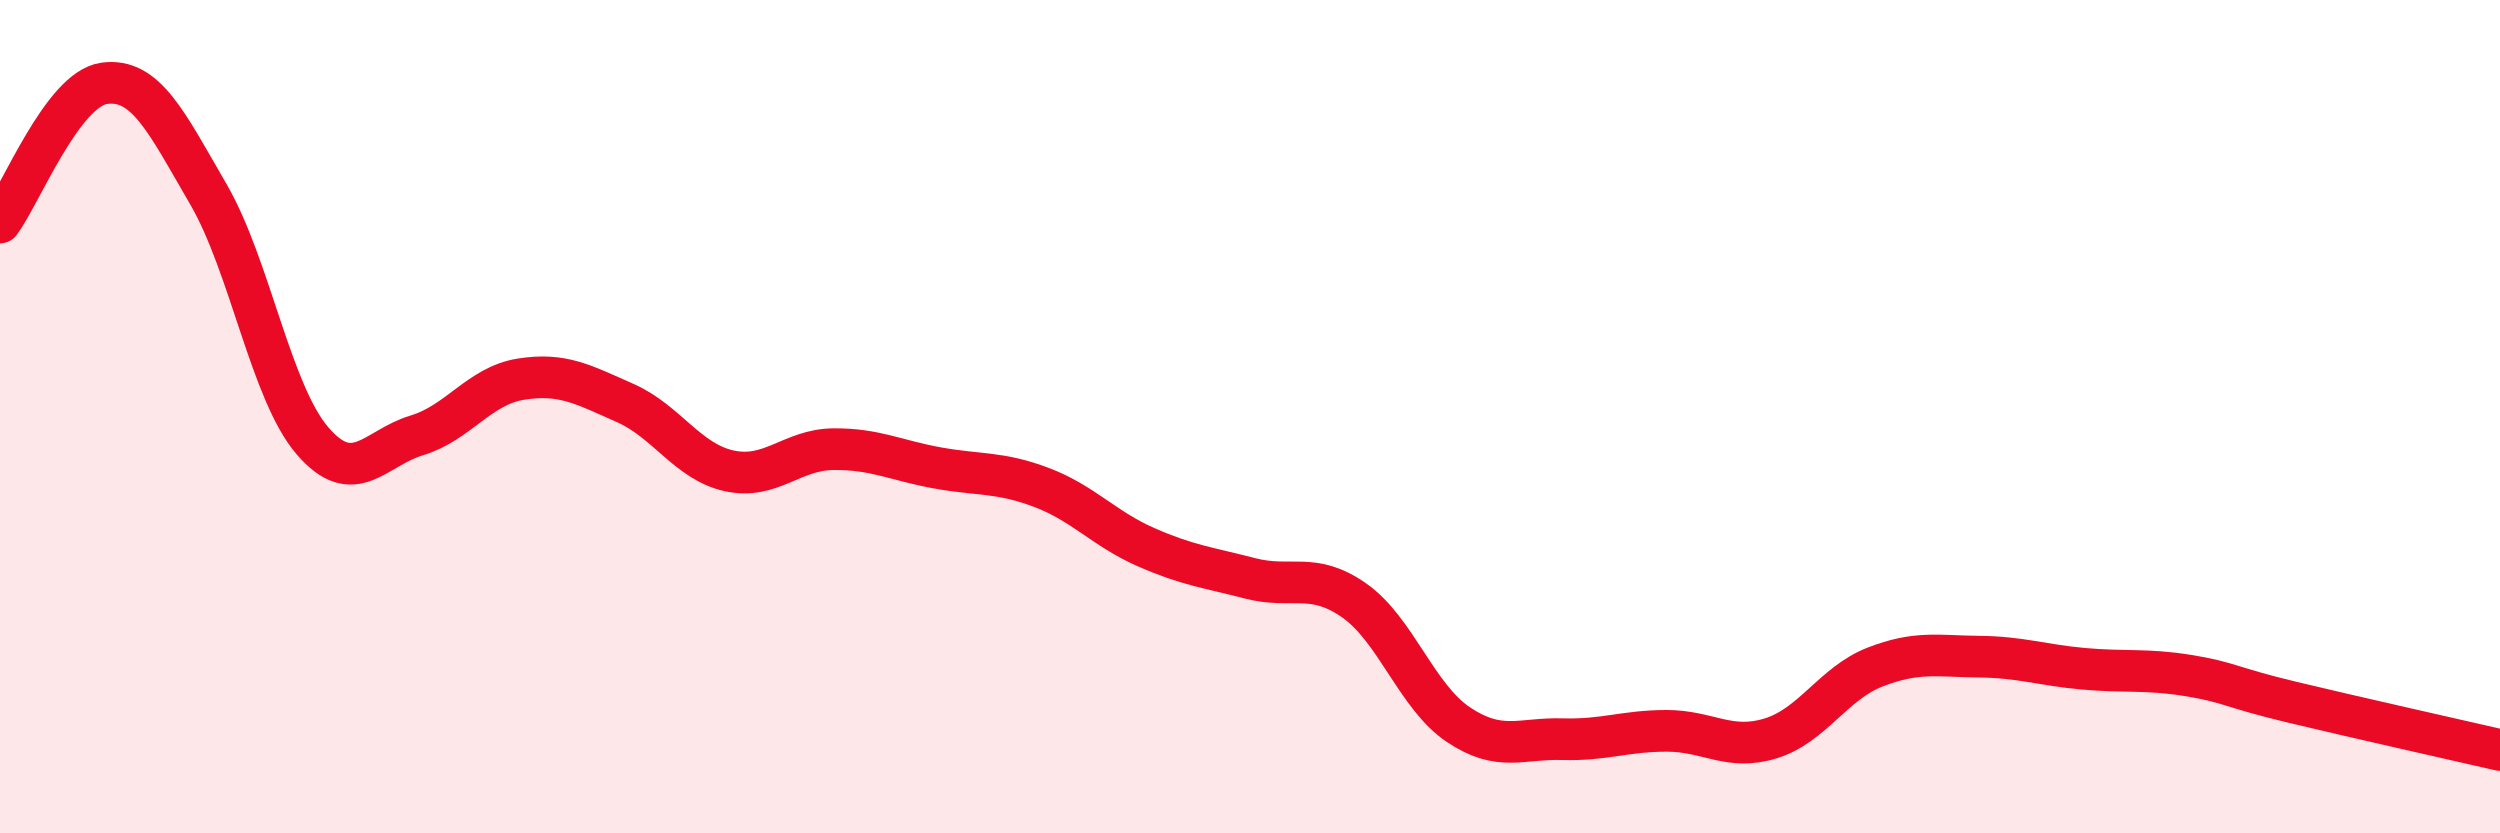 
    <svg width="60" height="20" viewBox="0 0 60 20" xmlns="http://www.w3.org/2000/svg">
      <path
        d="M 0,5.34 C 0.5,4.67 1.5,2.14 2.5,2 C 3.5,1.86 4,2.94 5,4.66 C 6,6.38 6.5,9.42 7.5,10.58 C 8.5,11.74 9,10.75 10,10.45 C 11,10.15 11.5,9.26 12.5,9.1 C 13.5,8.94 14,9.23 15,9.67 C 16,10.11 16.5,11.08 17.5,11.3 C 18.5,11.52 19,10.79 20,10.78 C 21,10.77 21.5,11.05 22.5,11.23 C 23.5,11.41 24,11.32 25,11.7 C 26,12.08 26.5,12.69 27.5,13.13 C 28.5,13.57 29,13.62 30,13.88 C 31,14.14 31.5,13.71 32.5,14.41 C 33.5,15.11 34,16.72 35,17.39 C 36,18.06 36.5,17.71 37.5,17.74 C 38.5,17.77 39,17.54 40,17.54 C 41,17.54 41.5,18.03 42.5,17.72 C 43.5,17.41 44,16.4 45,16.01 C 46,15.62 46.5,15.75 47.5,15.76 C 48.5,15.77 49,15.96 50,16.05 C 51,16.14 51.5,16.05 52.5,16.21 C 53.5,16.37 53.5,16.49 55,16.85 C 56.5,17.21 59,17.77 60,18L60 20L0 20Z"
        fill="#EB0A25"
        opacity="0.1"
        stroke-linecap="round"
        stroke-linejoin="round"
      />
      <path
        d="M 0,5.34 C 0.5,4.67 1.5,2.14 2.5,2 C 3.5,1.86 4,2.94 5,4.66 C 6,6.38 6.5,9.42 7.5,10.58 C 8.5,11.74 9,10.75 10,10.45 C 11,10.15 11.5,9.26 12.5,9.1 C 13.5,8.94 14,9.23 15,9.67 C 16,10.11 16.5,11.08 17.5,11.3 C 18.5,11.52 19,10.79 20,10.78 C 21,10.77 21.5,11.05 22.5,11.23 C 23.5,11.41 24,11.32 25,11.7 C 26,12.08 26.5,12.69 27.5,13.13 C 28.5,13.57 29,13.62 30,13.88 C 31,14.14 31.5,13.71 32.5,14.41 C 33.5,15.11 34,16.72 35,17.39 C 36,18.06 36.5,17.71 37.5,17.74 C 38.5,17.77 39,17.54 40,17.54 C 41,17.54 41.5,18.03 42.5,17.72 C 43.5,17.41 44,16.4 45,16.01 C 46,15.62 46.5,15.75 47.5,15.76 C 48.5,15.77 49,15.96 50,16.05 C 51,16.14 51.5,16.05 52.5,16.21 C 53.5,16.37 53.5,16.49 55,16.85 C 56.5,17.21 59,17.77 60,18"
        stroke="#EB0A25"
        stroke-width="1"
        fill="none"
        stroke-linecap="round"
        stroke-linejoin="round"
      />
    </svg>
  